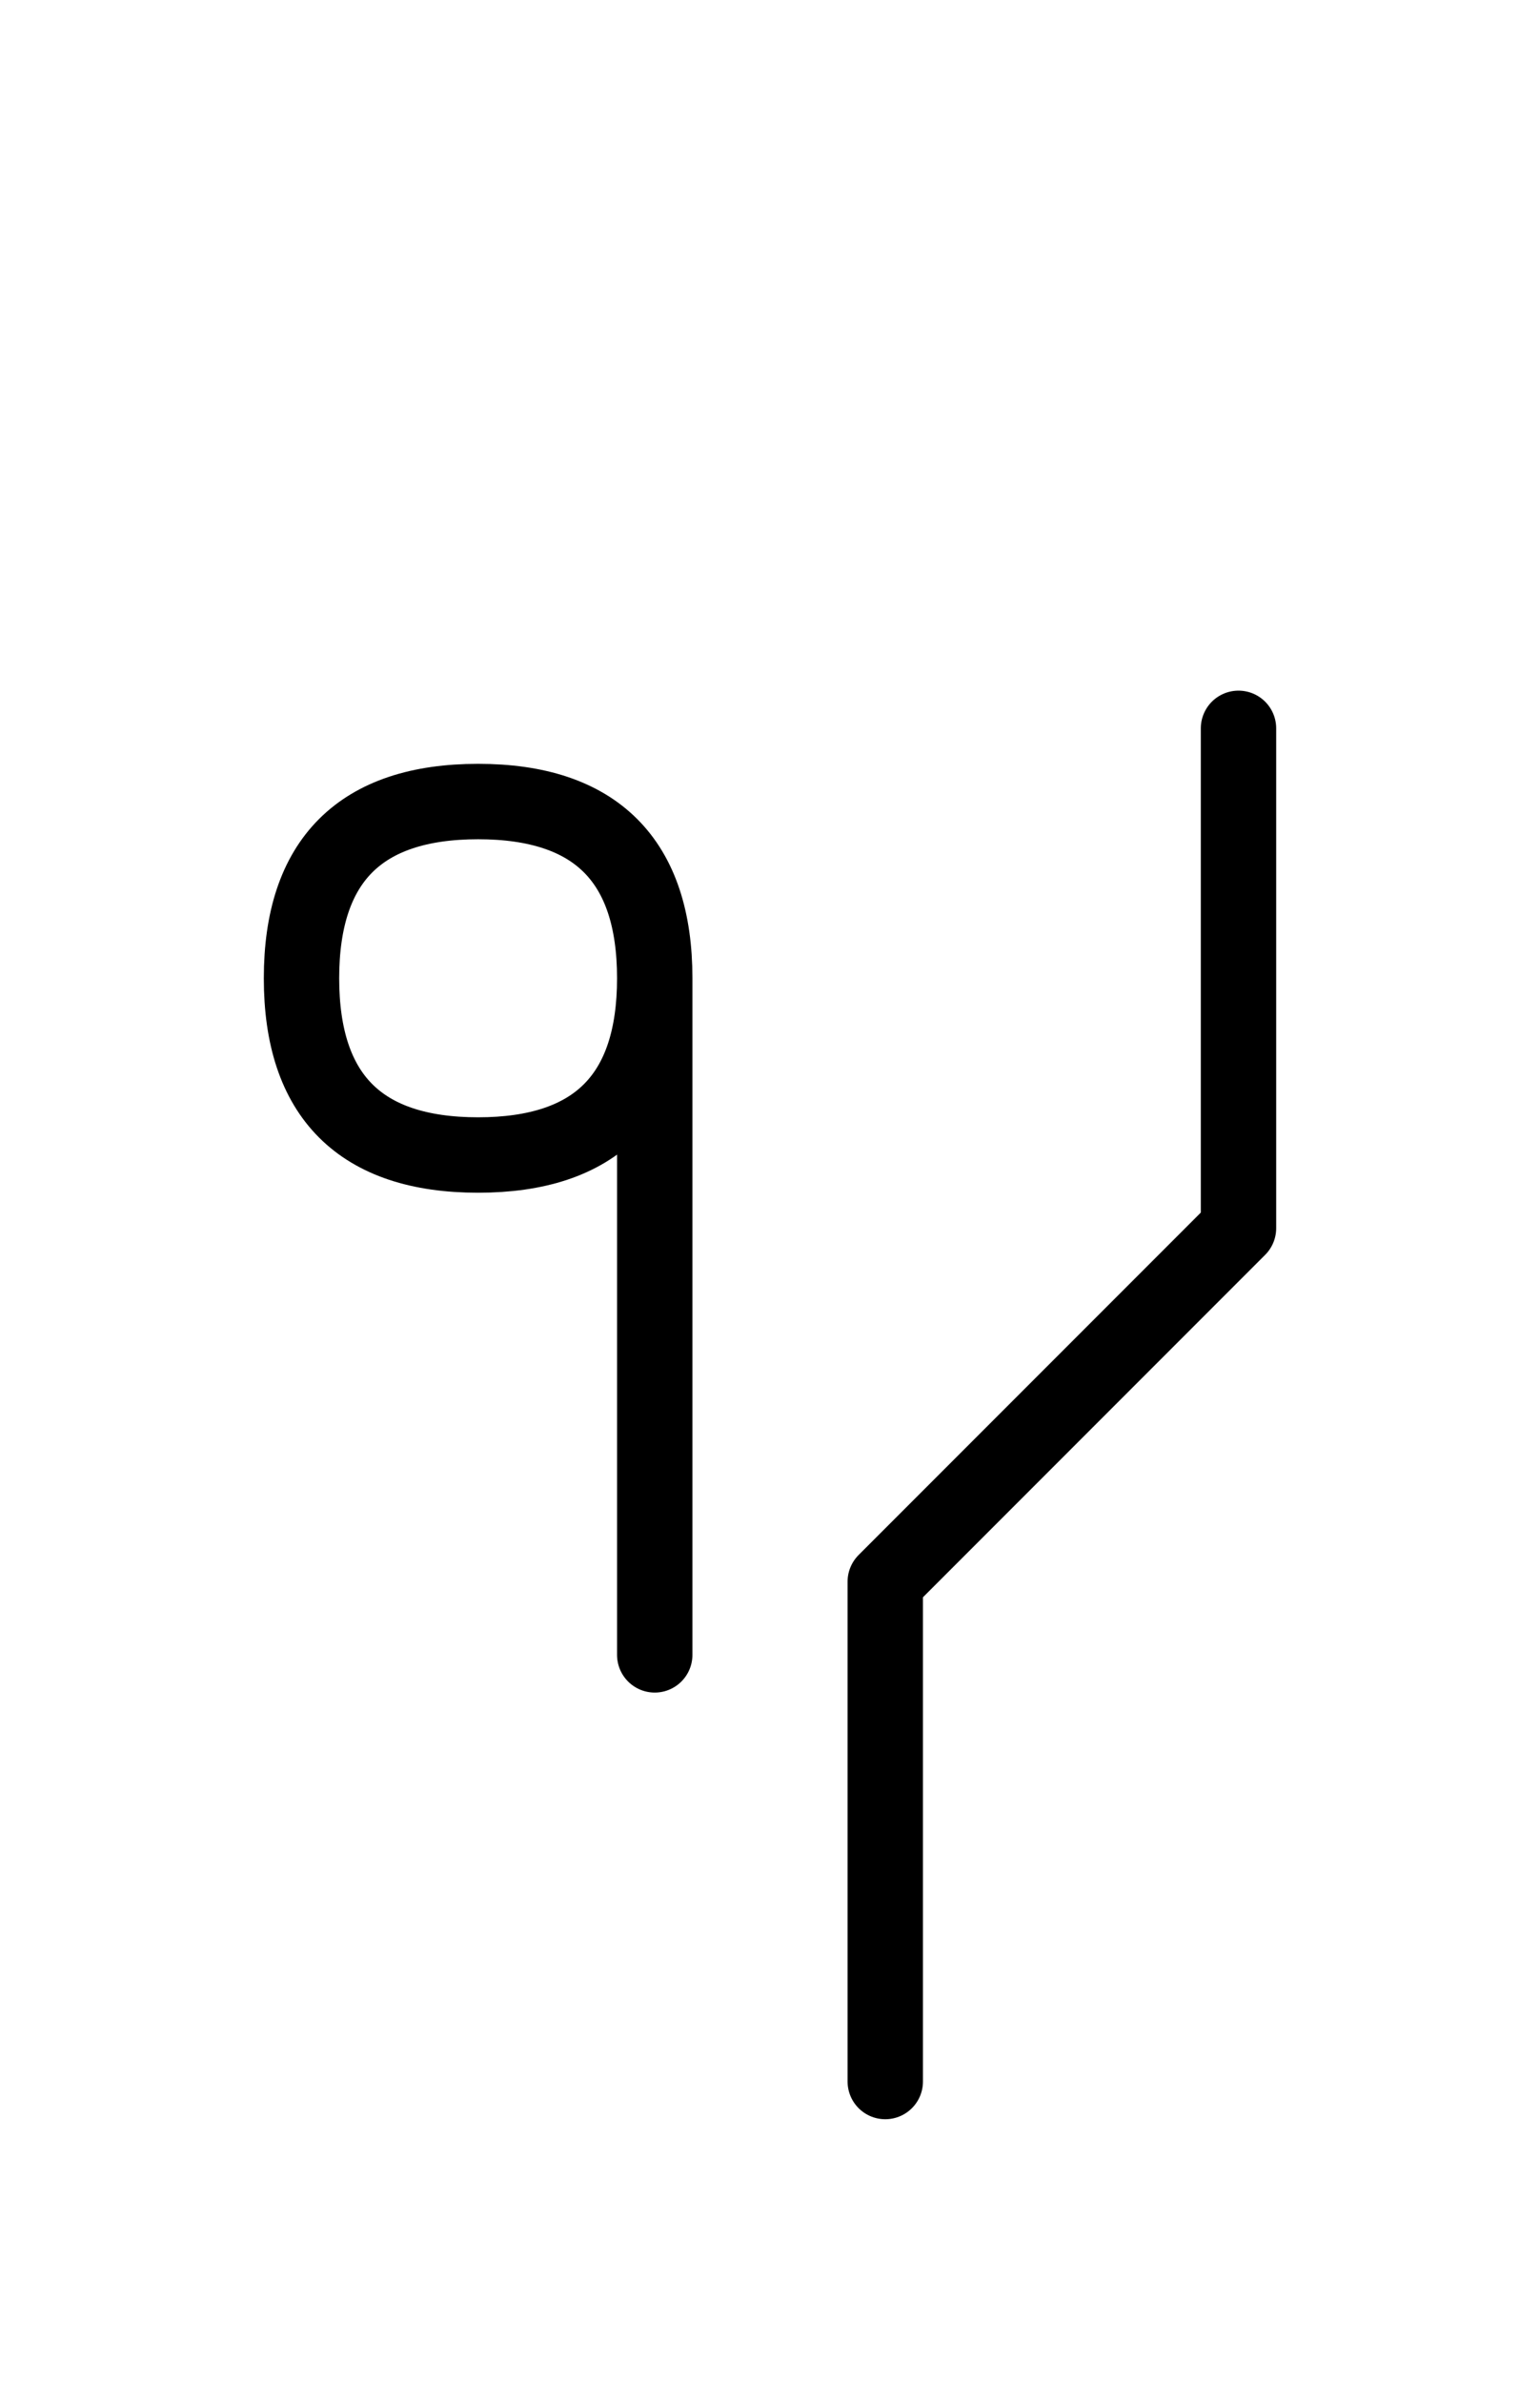 <?xml version="1.0" encoding="UTF-8"?>
<svg xmlns="http://www.w3.org/2000/svg" xmlns:xlink="http://www.w3.org/1999/xlink"
     width="25.539" height="39.497" viewBox="0 0 25.539 39.497">
<defs>
<path d="M17.61,23.284 L14.681,26.213 L20.539,20.355 L20.539,12.071 M17.61,23.284 L20.539,20.355 L14.681,26.213 L14.681,34.497 M10.858,23.284 L10.858,27.426 L10.858,16.213 Q10.858,13.284,7.929,13.284 Q5.0,13.284,5.0,16.213 Q5.0,19.142,7.929,19.142 Q10.858,19.142,10.858,16.213" stroke="black" fill="none" stroke-width="1.25" stroke-linecap="round" stroke-linejoin="round" id="d0" />
</defs>
<use xlink:href="#d0" x="0" y="0" />
</svg>